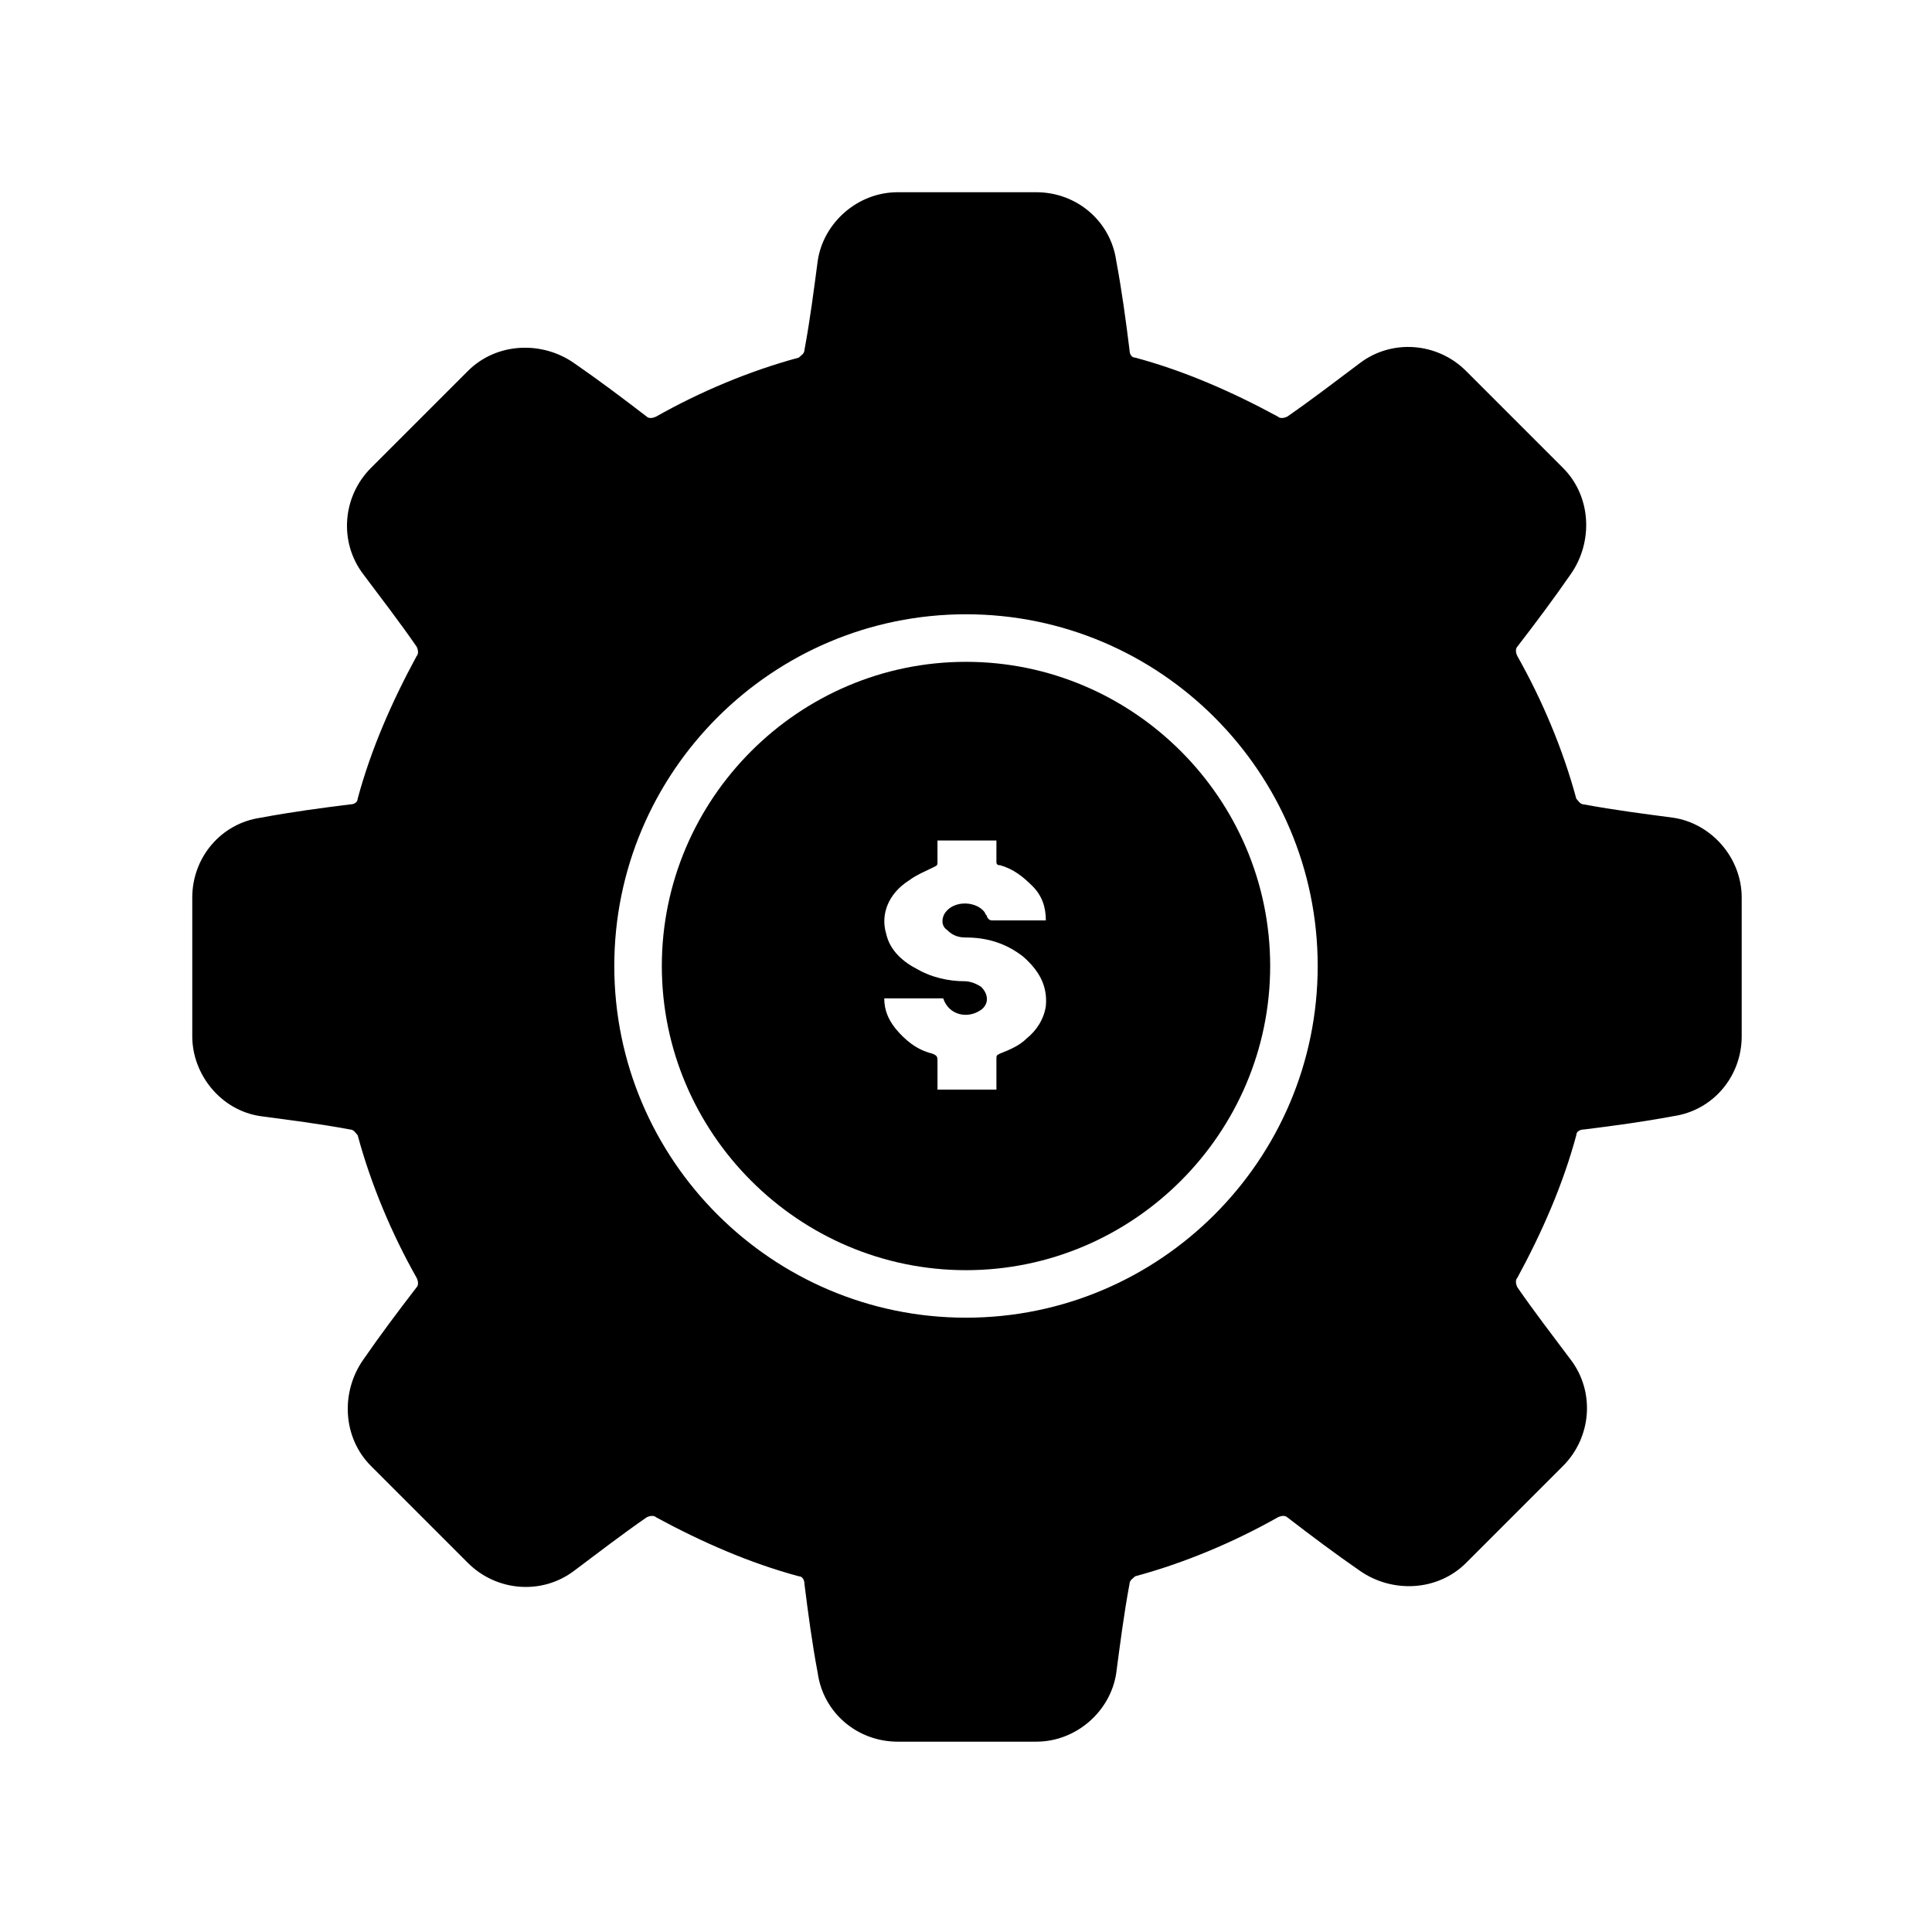 <?xml version="1.0" encoding="UTF-8"?>
<!-- Uploaded to: SVG Repo, www.svgrepo.com, Generator: SVG Repo Mixer Tools -->
<svg fill="#000000" width="800px" height="800px" version="1.1" viewBox="144 144 512 512" xmlns="http://www.w3.org/2000/svg">
 <g>
  <path d="m213.09 439.8c7.559 1.008 15.617 2.016 23.68 3.527 1.008 0 1.512 1.008 2.016 1.512 3.527 13.098 9.07 26.199 15.617 37.785 0.504 1.008 0.504 2.016 0 2.519-5.039 6.551-9.574 12.594-14.105 19.145-6.047 8.566-5.543 20.656 2.016 28.215l25.695 25.695c7.559 7.559 19.648 8.566 28.215 2.016 6.047-4.535 12.594-9.574 19.145-14.105 1.008-0.504 2.016-0.504 2.519 0 12.09 6.551 24.688 12.09 37.785 15.617 1.008 0 1.512 1.008 1.512 2.016 1.008 8.062 2.016 15.617 3.527 23.68 1.512 10.578 10.578 18.137 21.16 18.137h36.777c10.578 0 19.648-8.062 21.16-18.137 1.008-7.559 2.016-15.617 3.527-23.68 0-1.008 1.008-1.512 1.512-2.016 13.098-3.527 26.199-9.07 37.785-15.617 1.008-0.504 2.016-0.504 2.519 0 6.551 5.039 12.594 9.574 19.145 14.105 8.566 6.047 20.656 5.543 28.215-2.016l25.695-25.695c7.559-7.559 8.566-19.648 2.016-28.215-4.535-6.047-9.574-12.594-14.105-19.145-0.504-1.008-0.504-2.016 0-2.519 6.551-12.09 12.09-24.688 15.617-37.785 0-1.008 1.008-1.512 2.016-1.512 8.062-1.008 15.617-2.016 23.68-3.527 10.578-1.512 18.137-10.578 18.137-21.16v-36.777c0-10.578-8.062-19.648-18.137-21.16-7.559-1.008-15.617-2.016-23.68-3.527-1.008 0-1.512-1.008-2.016-1.512-3.527-13.098-9.07-26.199-15.617-37.785-0.504-1.008-0.504-2.016 0-2.519 5.039-6.551 9.574-12.594 14.105-19.145 6.047-8.566 5.543-20.656-2.016-28.215l-25.695-25.695c-7.559-7.559-19.648-8.566-28.215-2.016-6.047 4.535-12.594 9.574-19.145 14.105-1.008 0.504-2.016 0.504-2.519 0-12.09-6.551-24.688-12.09-37.785-15.617-1.008 0-1.512-1.008-1.512-2.016-1.008-8.062-2.016-15.617-3.527-23.68-1.512-10.578-10.578-18.137-21.16-18.137h-36.777c-10.578 0-19.648 8.062-21.16 18.137-1.008 7.559-2.016 15.617-3.527 23.68 0 1.008-1.008 1.512-1.512 2.016-13.098 3.527-26.199 9.07-37.785 15.617-1.008 0.504-2.016 0.504-2.519 0-6.551-5.039-12.594-9.574-19.145-14.105-8.566-6.047-20.656-5.543-28.215 2.016l-25.695 25.695c-7.559 7.559-8.566 19.648-2.016 28.215 4.535 6.047 9.574 12.594 14.105 19.145 0.504 1.008 0.504 2.016 0 2.519-6.551 12.09-12.09 24.688-15.617 37.785 0 1.008-1.008 1.512-2.016 1.512-8.062 1.008-15.617 2.016-23.68 3.527-10.578 1.512-18.137 10.578-18.137 21.16v36.777c0 10.074 7.555 19.648 18.137 21.16zm186.91-133.01c51.387 0 93.203 41.816 93.203 93.203 0 51.391-41.816 93.207-93.203 93.207-51.391 0-93.207-41.816-93.207-93.203 0-51.391 41.816-93.207 93.207-93.207z"/>
  <path d="m400 480.61c44.336 0 80.609-36.273 80.609-80.609s-36.273-80.609-80.609-80.609-80.609 36.273-80.609 80.609c0 44.332 36.273 80.609 80.609 80.609zm-15.117-103.28c2.016-1.512 4.535-2.519 6.551-3.527 1.008-0.504 1.008-0.504 1.008-1.512v-5.543h15.617v5.543c0 0.504 0 1.008 1.008 1.008 3.527 1.008 6.047 3.023 8.566 5.543 2.519 2.519 3.527 5.543 3.527 9.07h-1.008-13.098c-0.504 0-1.008 0-1.512-1.008 0-0.504-0.504-0.504-0.504-1.008-2.016-3.023-8.062-3.527-10.578 0-1.008 1.512-1.008 3.527 0.504 4.535 1.512 1.512 3.023 2.016 5.039 2.016 5.543 0 10.578 1.512 15.113 5.039 4.031 3.527 6.551 7.559 6.047 13.098-0.504 3.527-2.519 6.551-5.039 8.566-2.016 2.016-4.535 3.023-7.055 4.031-1.008 0.504-1.008 0.504-1.008 1.512v8.062h-15.617v-7.559c0-1.008 0-1.512-1.512-2.016-4.031-1.008-7.055-3.527-9.574-6.551-2.016-2.519-3.023-5.039-3.023-8.062h15.617c1.512 4.535 6.551 5.543 10.078 3.023 2.016-1.512 2.016-4.031 0-6.047-1.512-1.008-3.023-1.512-4.535-1.512-4.031 0-8.566-1.008-12.09-3.023-4.031-2.016-7.559-5.039-8.566-9.574-1.512-5.039 0.504-10.578 6.043-14.105z"/>
 </g>
</svg>